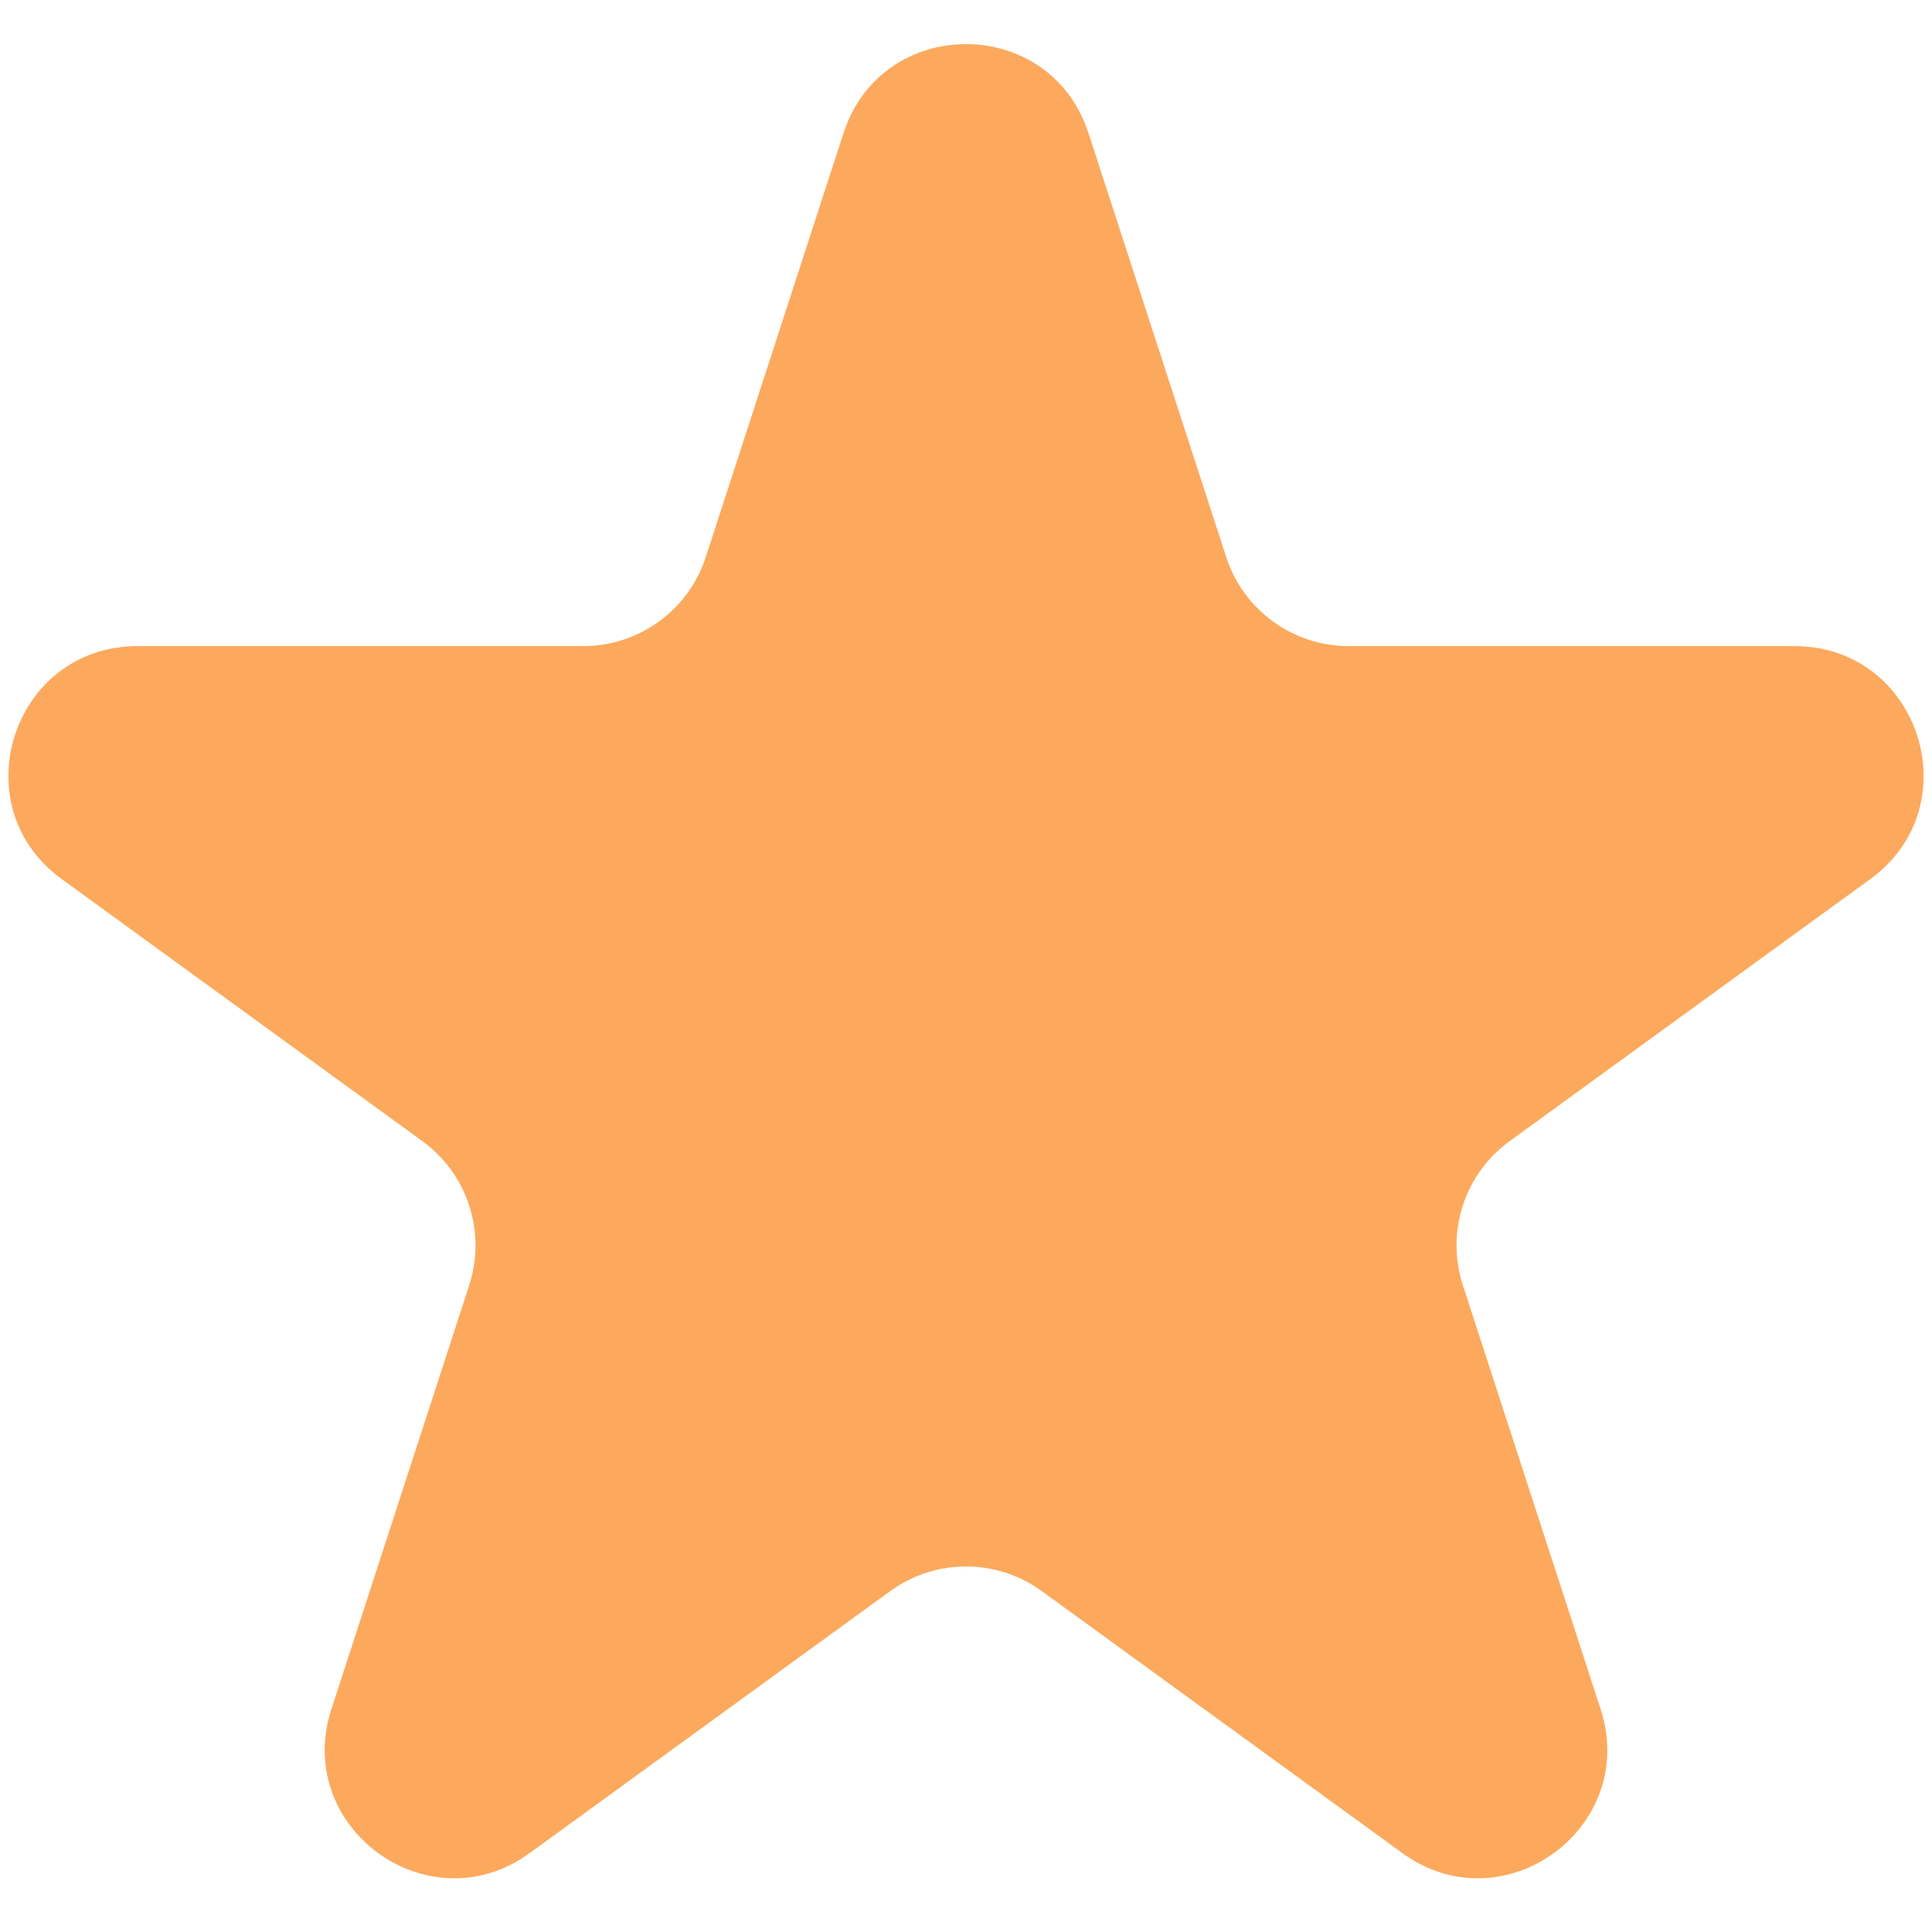 <?xml version="1.0" encoding="UTF-8"?> <svg xmlns="http://www.w3.org/2000/svg" width="30" height="30" viewBox="0 0 30 30" fill="none"><path d="M13.098 2.067C13.697 0.224 16.303 0.224 16.902 2.067L19.041 8.651C19.309 9.475 20.077 10.033 20.943 10.033H27.866C29.803 10.033 30.609 12.512 29.041 13.651L23.441 17.72C22.74 18.229 22.447 19.131 22.715 19.956L24.854 26.539C25.452 28.382 23.343 29.914 21.776 28.775L16.176 24.706C15.475 24.197 14.525 24.197 13.824 24.706L8.224 28.775C6.657 29.914 4.548 28.382 5.146 26.539L7.286 19.956C7.553 19.131 7.26 18.229 6.559 17.72L0.959 13.651C-0.609 12.512 0.197 10.033 2.134 10.033H9.057C9.923 10.033 10.691 9.475 10.959 8.651L13.098 2.067Z" fill="#FCA95D"></path></svg> 